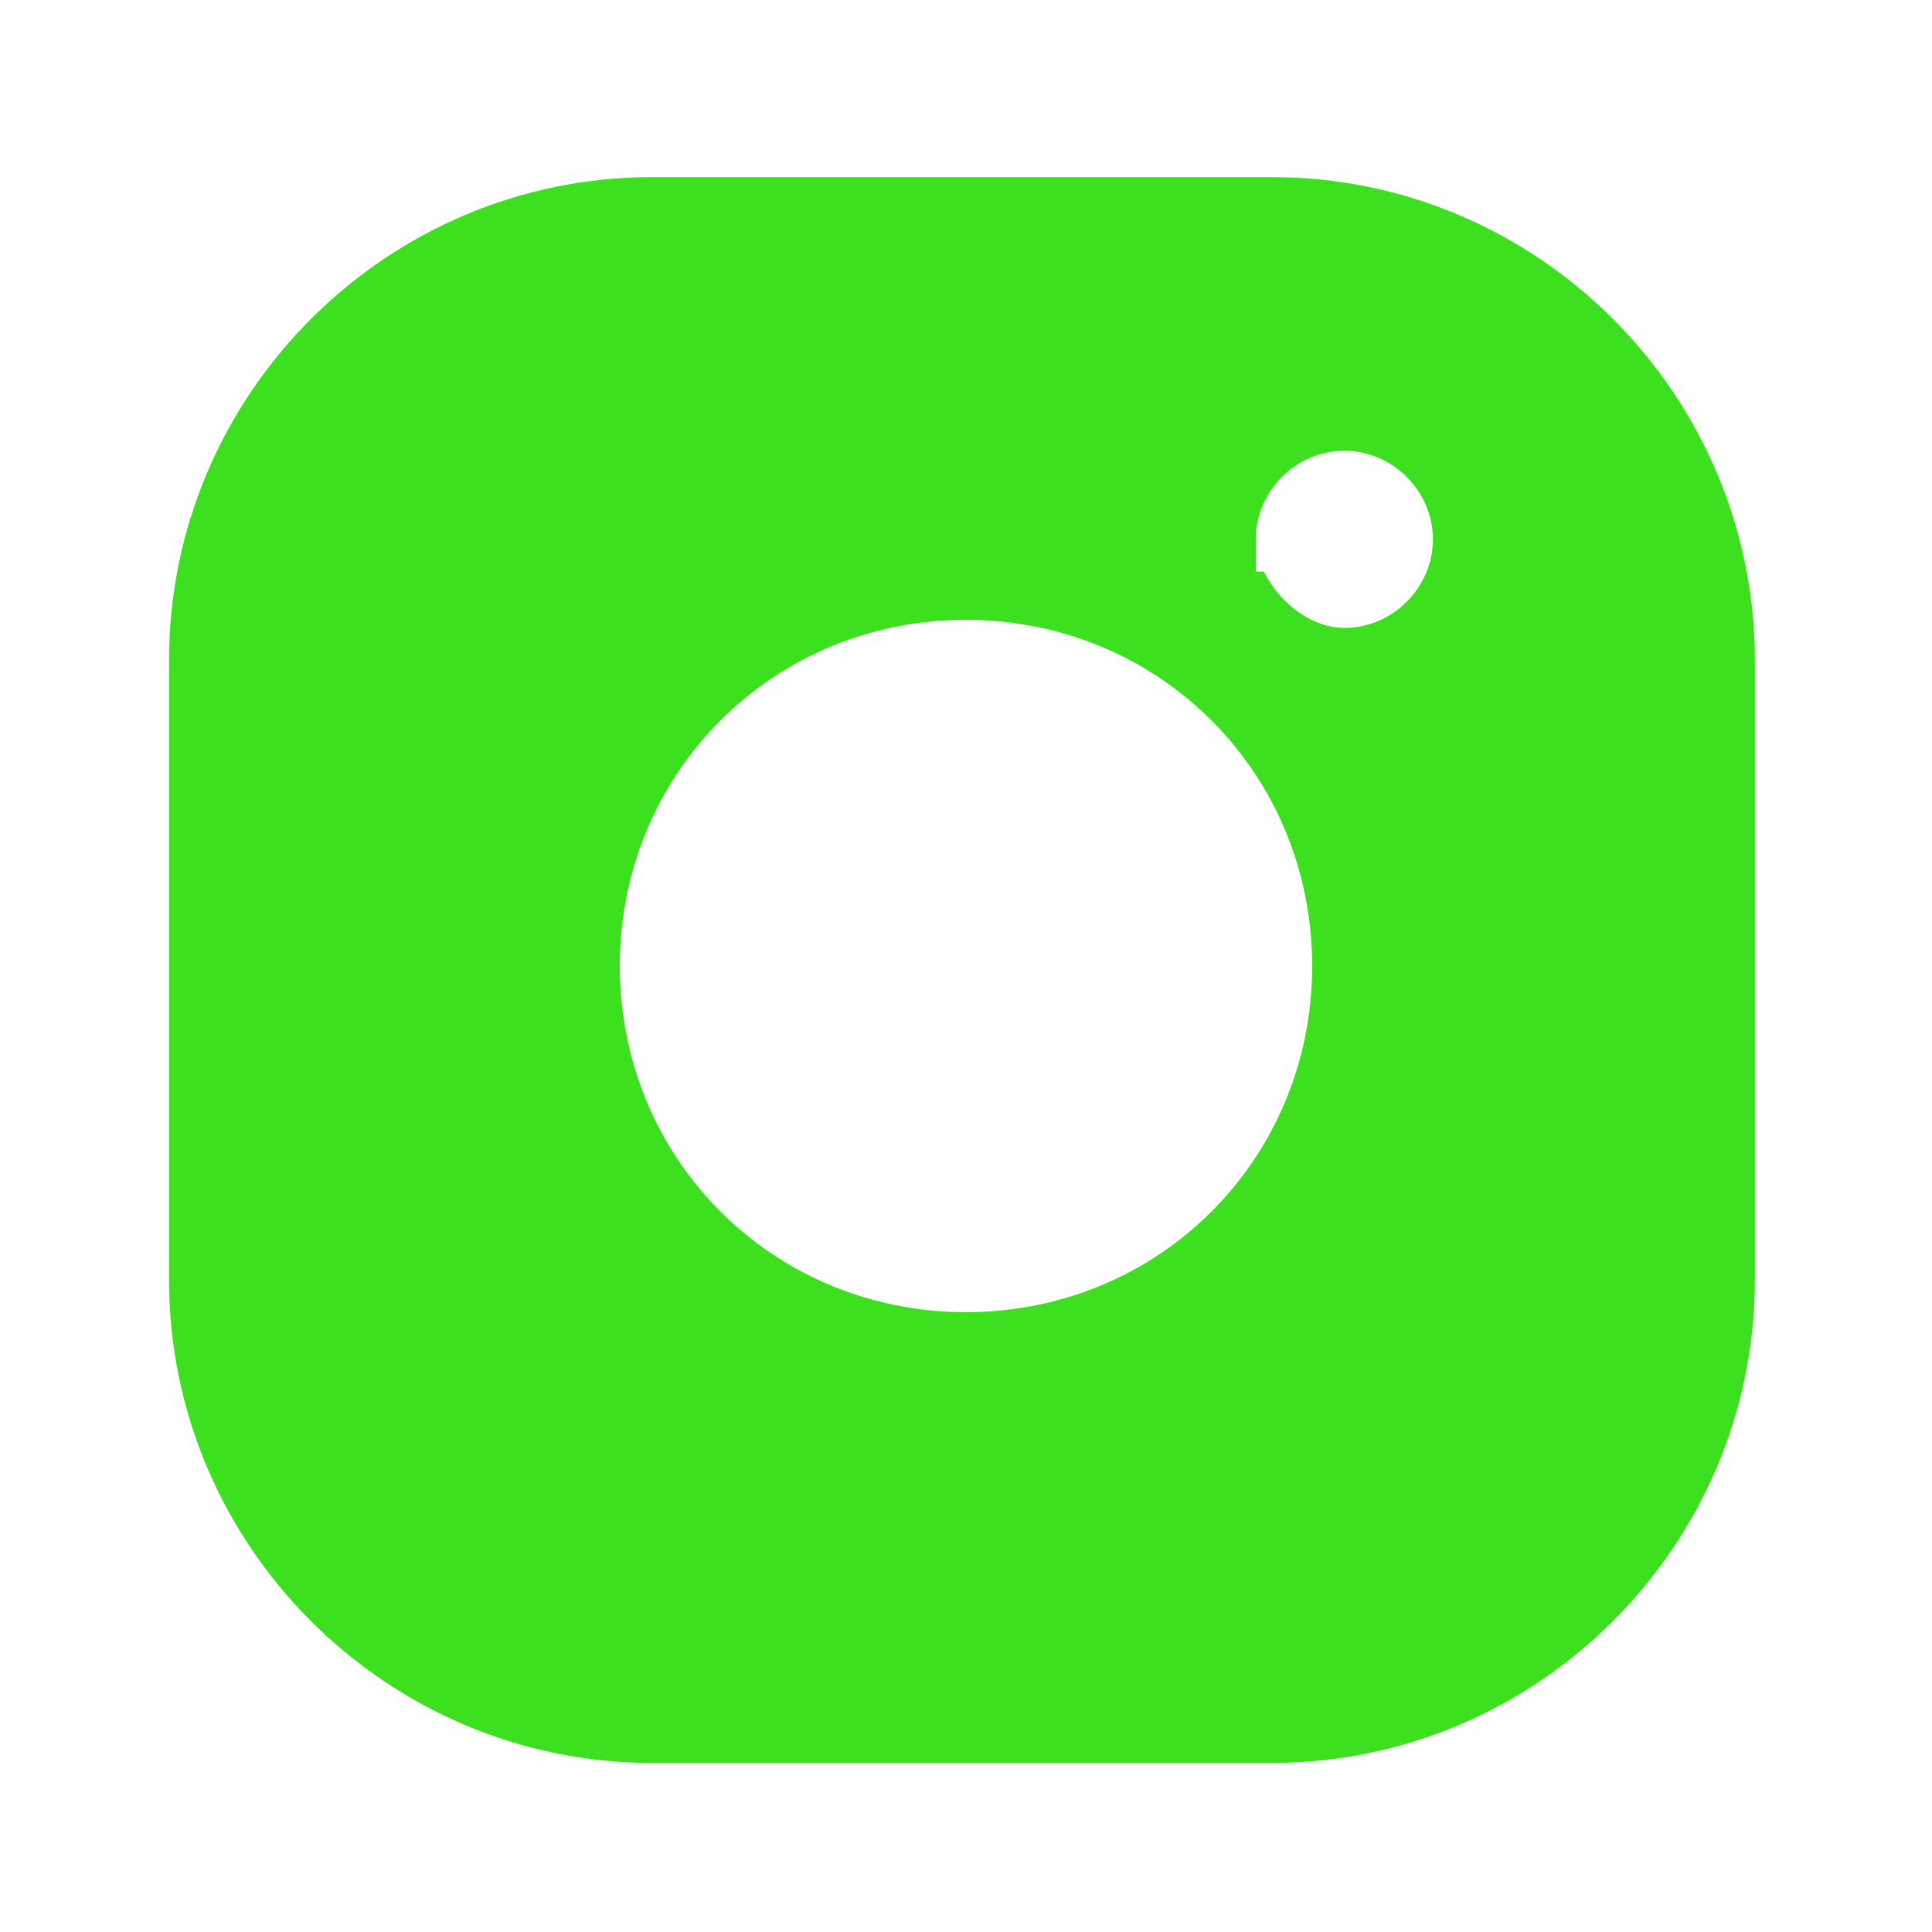 <svg xmlns="http://www.w3.org/2000/svg" viewBox="0 0 24 24"><defs><style>.cls-2{fill:#3de01e}</style></defs><g id="Layer_1"><path d="M-17.3 10.8c0 5-3.8 9.2-8.7 9.8v-6.7h1.8c.2 0 .5-.2.5-.4l.2-1.4c0-.1 0-.3-.1-.4 0-.1-.2-.2-.4-.2h-1.9V9.8c0-.6.4-1 1-1h1c.3 0 .5-.2.5-.5V6.7c0-.3-.2-.5-.4-.5h-1.6c-2.1 0-3.3 1.3-3.3 3.6v1.8h-2c-.3 0-.5.2-.5.5v1.4c0 .3.2.5.5.5h1.9v6.6c-5.4-1-9-6.1-8-11.5C-36 3.7-30.9 0-25.5 1c4.7.8 8.2 5 8.2 9.8z" class="cls-2"/><path d="M-17.7-17.9h3.4c0 1.3.5 2.7 1.5 3.6 1 1 2.3 1.4 3.7 1.6v3.5c-1.3 0-2.5-.3-3.6-.8-.5-.2-1-.5-1.4-.8v7.6c0 1.2-.5 2.4-1.2 3.4-1.1 1.7-3.1 2.8-5.1 2.8-1.2 0-2.5-.3-3.5-.9-1.8-1-3-2.9-3.2-5v-1.3c.2-1.7 1-3.2 2.2-4.3 1.4-1.3 3.5-1.9 5.3-1.5v3.9c-.9-.3-1.9-.2-2.6.3-.5.4-1 .9-1.2 1.5-.2.4-.1.9-.1 1.4.2 1.4 1.6 2.6 3 2.5 1 0 1.9-.6 2.4-1.4.2-.3.3-.6.4-.9v-15.2z" class="cls-2"/><path fill="#3de01e" fill-rule="evenodd" d="M15.8 2.2H8.1c-3.3 0-6 2.7-6 6v7.7c0 3.3 2.7 6 6 6h7.7c3.3 0 6-2.7 6-6V8.2c0-3.3-2.7-6-6-6zM12 16.3c-2.4 0-4.3-1.9-4.3-4.3S9.6 7.7 12 7.7s4.3 1.9 4.3 4.3-1.9 4.3-4.3 4.3zm3.7-9.2c.2.4.6.7 1 .7.6 0 1.1-.5 1.1-1.1 0-.6-.5-1.1-1.1-1.1-.6 0-1.1.5-1.1 1.1v.4z"/></g></svg>